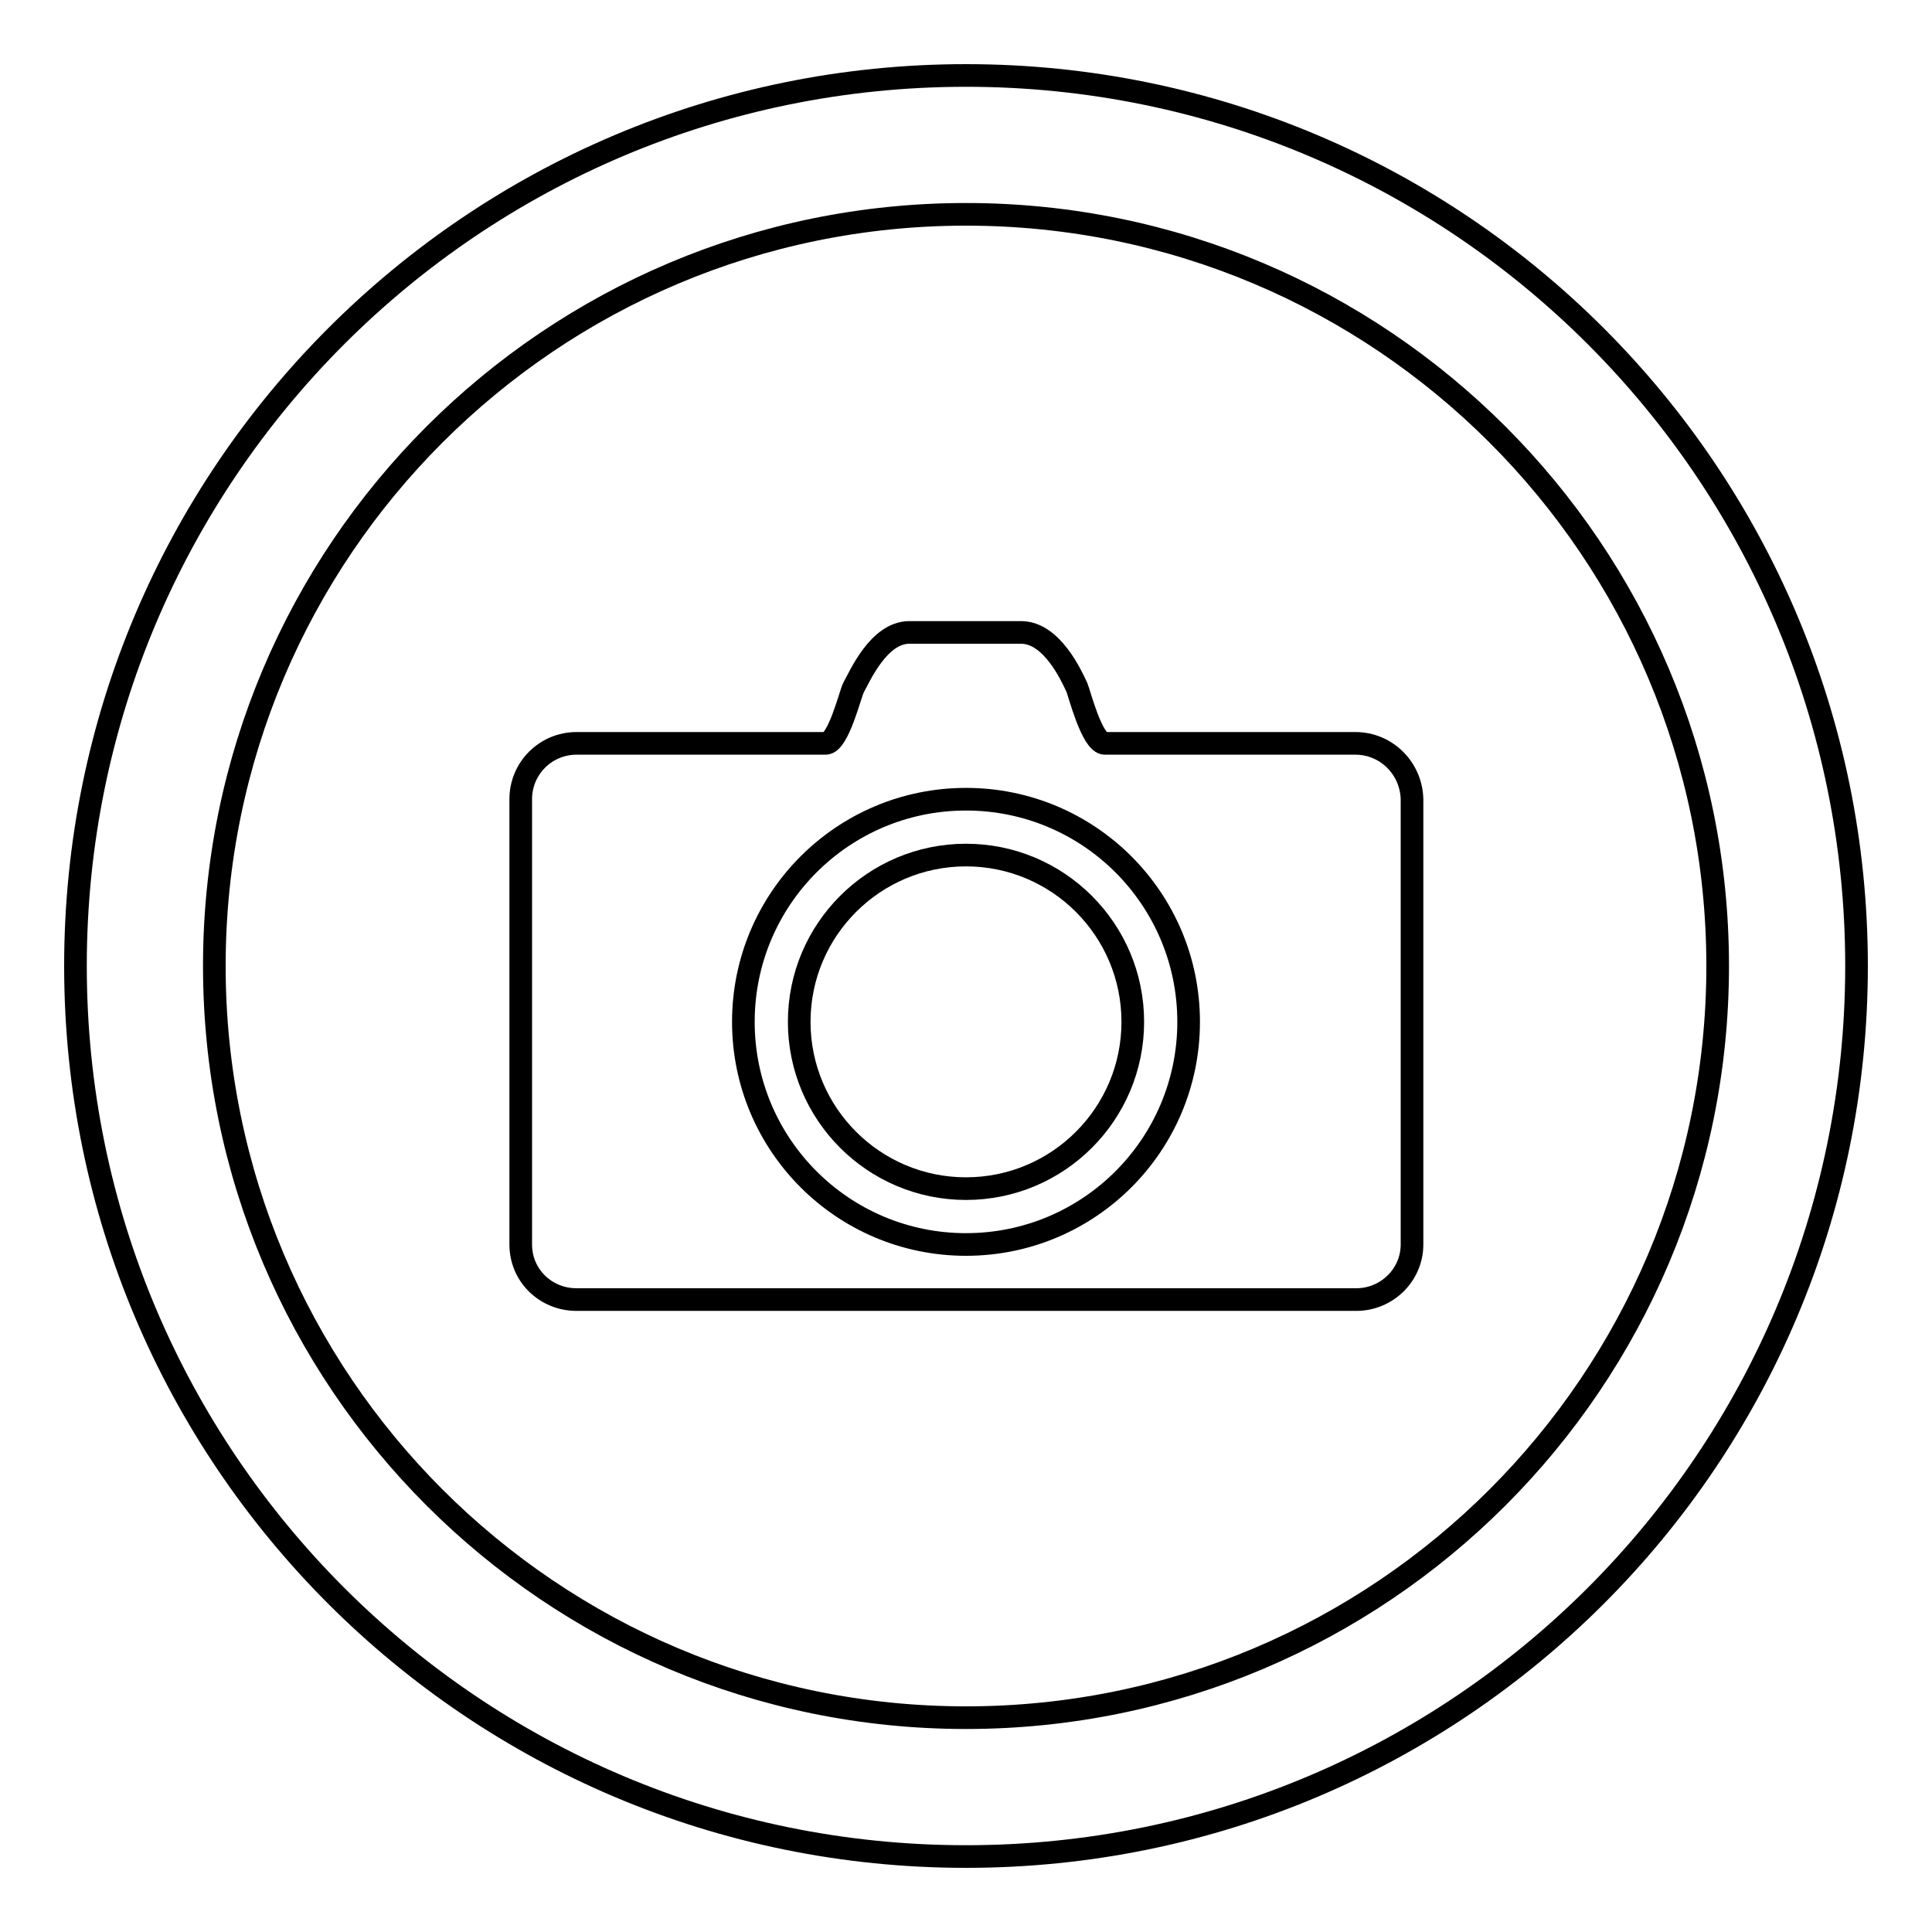 <?xml version="1.0" encoding="utf-8"?>
<!-- Svg Vector Icons : http://www.onlinewebfonts.com/icon -->
<!DOCTYPE svg PUBLIC "-//W3C//DTD SVG 1.1//EN" "http://www.w3.org/Graphics/SVG/1.1/DTD/svg11.dtd">
<svg version="1.1" xmlns="http://www.w3.org/2000/svg" xmlns:xlink="http://www.w3.org/1999/xlink" x="0px" y="0px" viewBox="0 0 256 256" enable-background="new 0 0 256 256" xml:space="preserve">
<g><g><path stroke-width="3" fill-opacity="0" stroke="#000000"  d="M128,10C62.8,10,10,62.8,10,128c0,65.2,52.8,118,118,118c65.2,0,118-52.8,118-118C246,62.8,193.2,10,128,10z M128,227.6c-55,0-99.6-44.6-99.6-99.6S73,28.4,128,28.4S227.6,73,227.6,128S183,227.6,128,227.6z"/><path stroke-width="3" fill-opacity="0" stroke="#000000"  d="M128,113.3c-12.2,0-22.1,9.9-22.1,22.1c0,12.2,9.9,22.1,22.1,22.1c12.2,0,22.1-9.9,22.1-22.1C150.1,123.2,140.2,113.3,128,113.3z"/><path stroke-width="3" fill-opacity="0" stroke="#000000"  d="M179.6,98.5h-33.2c-1.7,0-3.4-6.7-3.7-7.4c-0.7-1.5-3.3-7.3-7.4-7.3h-14.8c-4.1,0-6.6,5.9-7.4,7.3c-0.4,0.7-2,7.4-3.7,7.4H76.4c-4.1,0-7.4,3.3-7.4,7.4v59c0,4.1,3.3,7.3,7.4,7.3h103.3c4.1,0,7.4-3.3,7.4-7.3v-59C187,101.8,183.7,98.5,179.6,98.5z M128,164.9c-16.3,0-29.5-13.2-29.5-29.5c0-16.3,13.2-29.5,29.5-29.5c16.3,0,29.5,13.2,29.5,29.5C157.5,151.7,144.3,164.9,128,164.9z"/></g></g>
</svg>